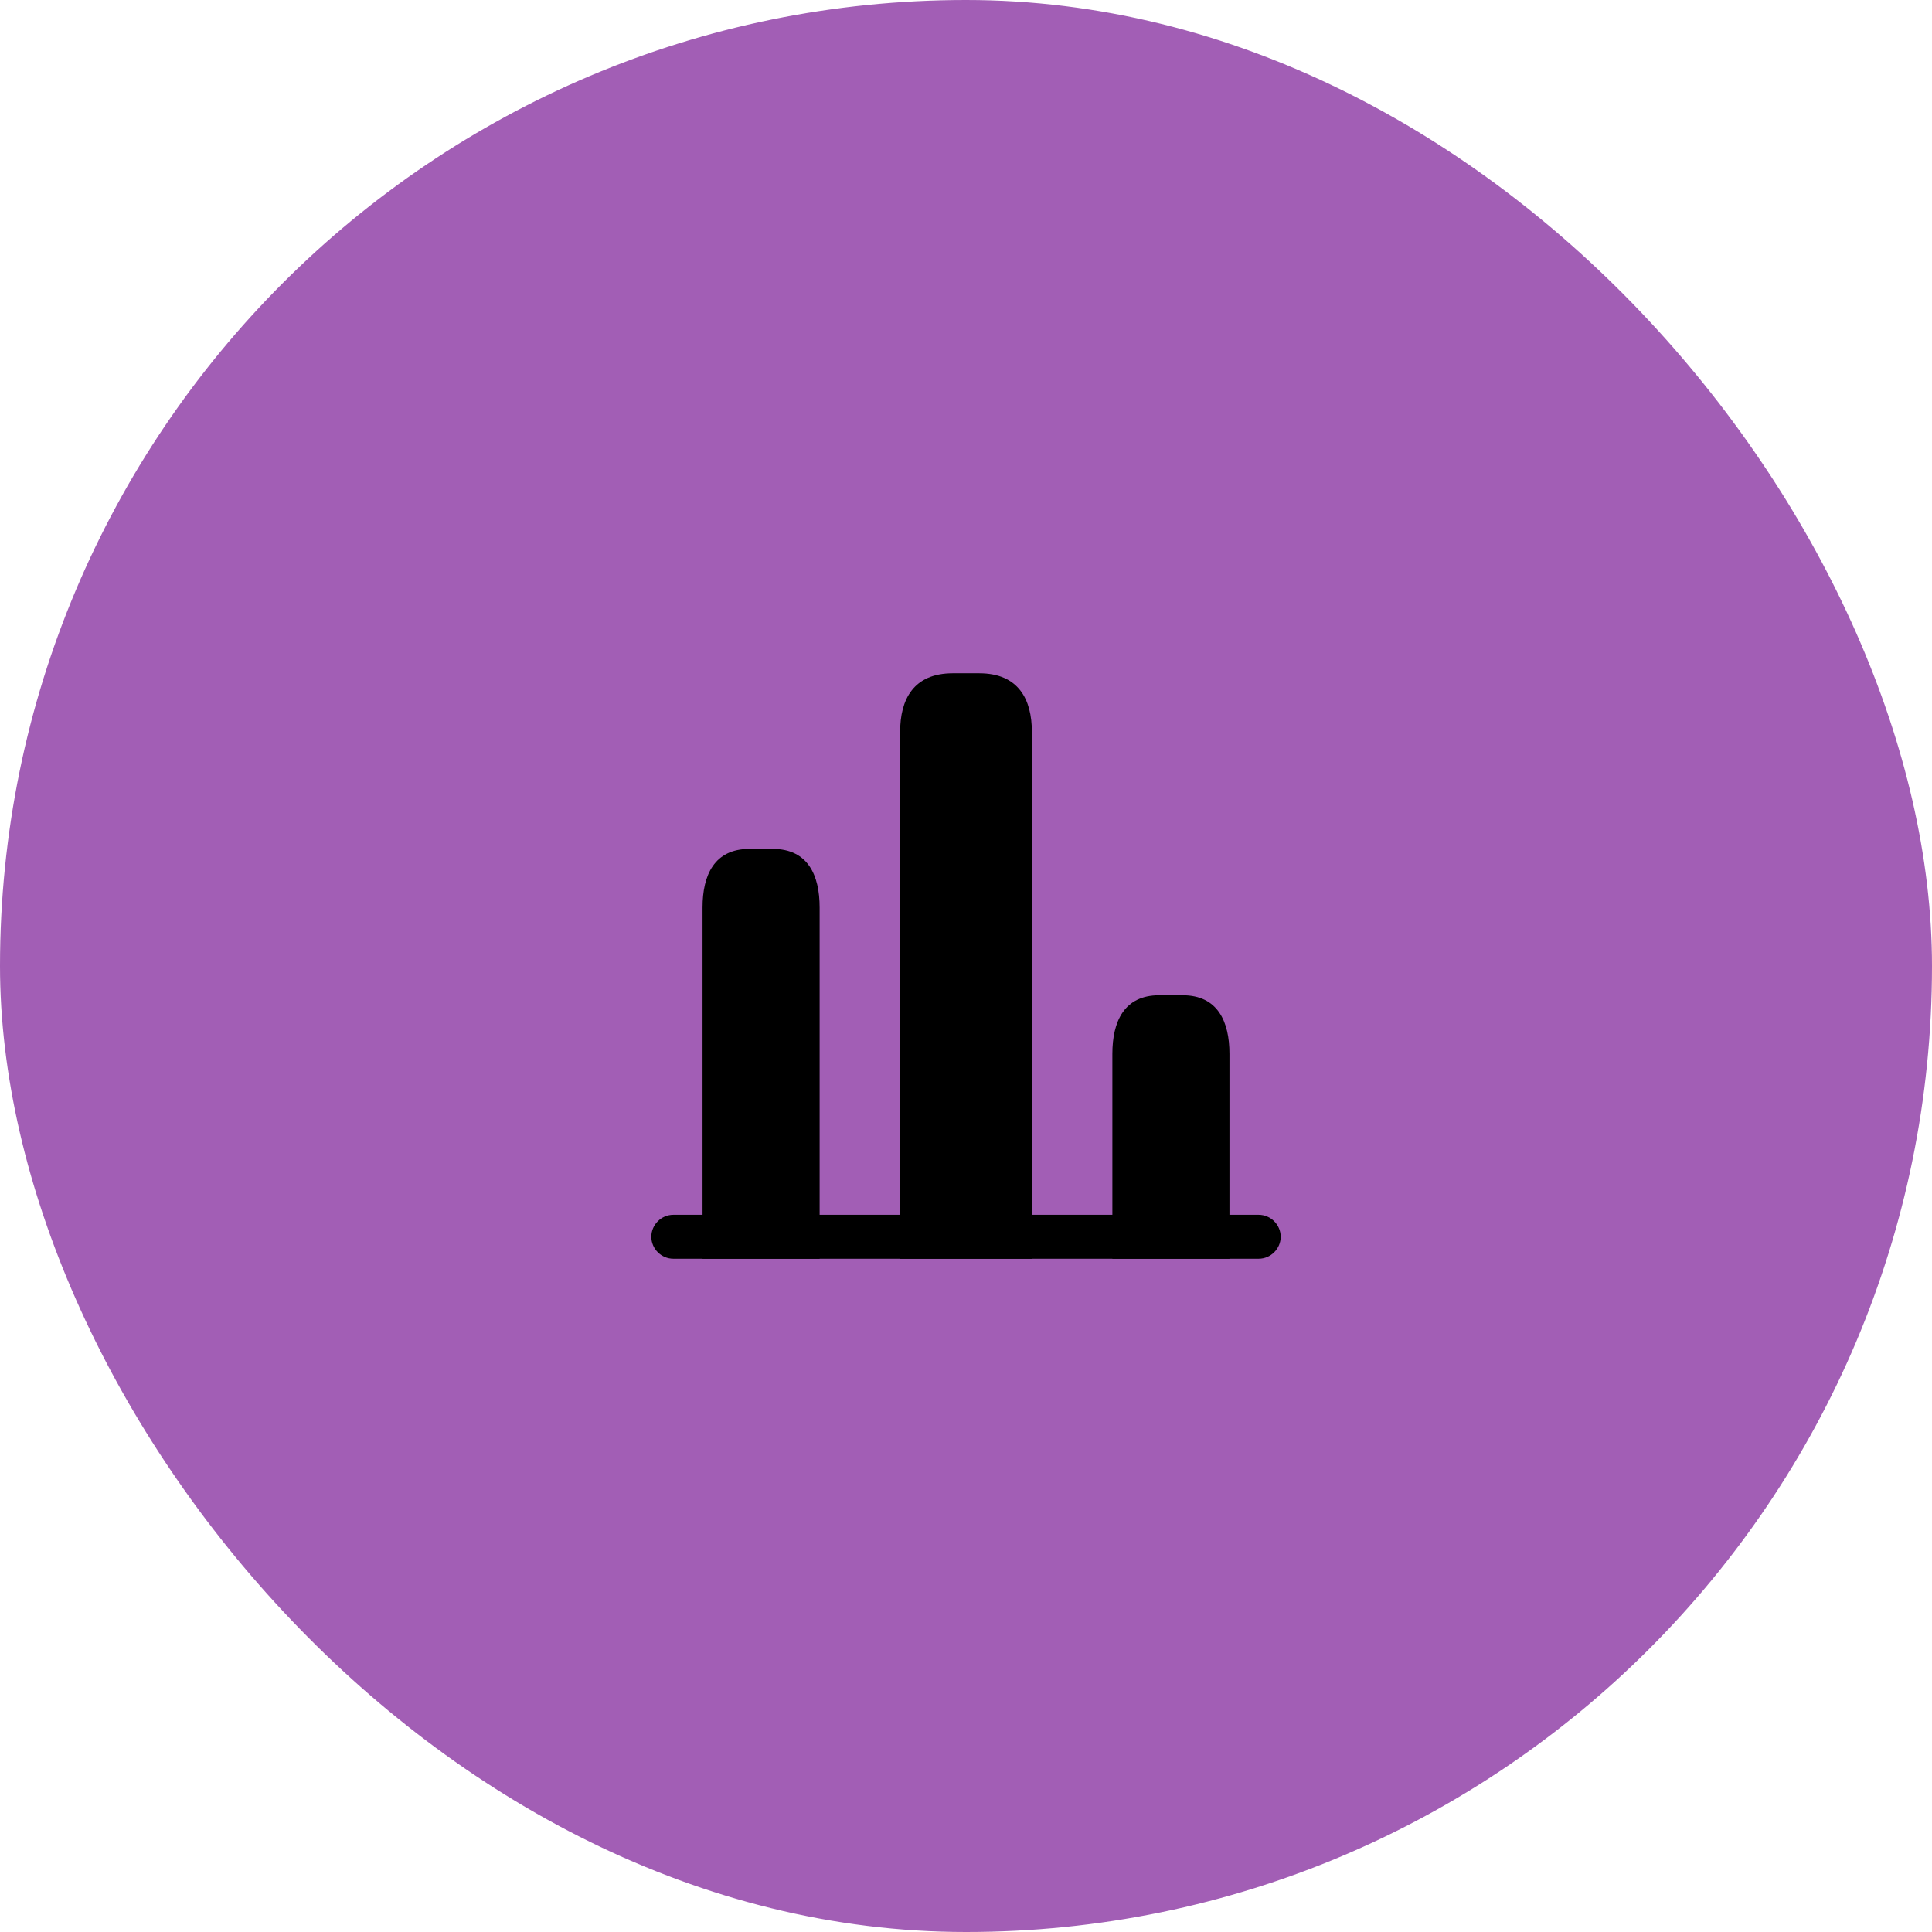 <?xml version="1.0" encoding="UTF-8"?> <svg xmlns="http://www.w3.org/2000/svg" width="88" height="88" viewBox="0 0 88 88" fill="none"><rect width="88" height="88" rx="44" fill="#A25EB5"></rect><path d="M57.334 57.333H30.667C30.12 57.333 29.667 56.88 29.667 56.333C29.667 55.787 30.12 55.333 30.667 55.333H57.334C57.88 55.333 58.334 55.787 58.334 56.333C58.334 56.88 57.88 57.333 57.334 57.333Z" fill="black"></path><path d="M41 33.333V57.333H47V33.333C47 31.867 46.4 30.667 44.6 30.667H43.4C41.6 30.667 41 31.867 41 33.333Z" fill="black"></path><path d="M32 41.333V57.333H37.333V41.333C37.333 39.867 36.8 38.667 35.2 38.667H34.133C32.533 38.667 32 39.867 32 41.333Z" fill="black"></path><path d="M50.667 48V57.333H56V48C56 46.533 55.467 45.333 53.867 45.333H52.8C51.2 45.333 50.667 46.533 50.667 48Z" fill="black"></path></svg> 